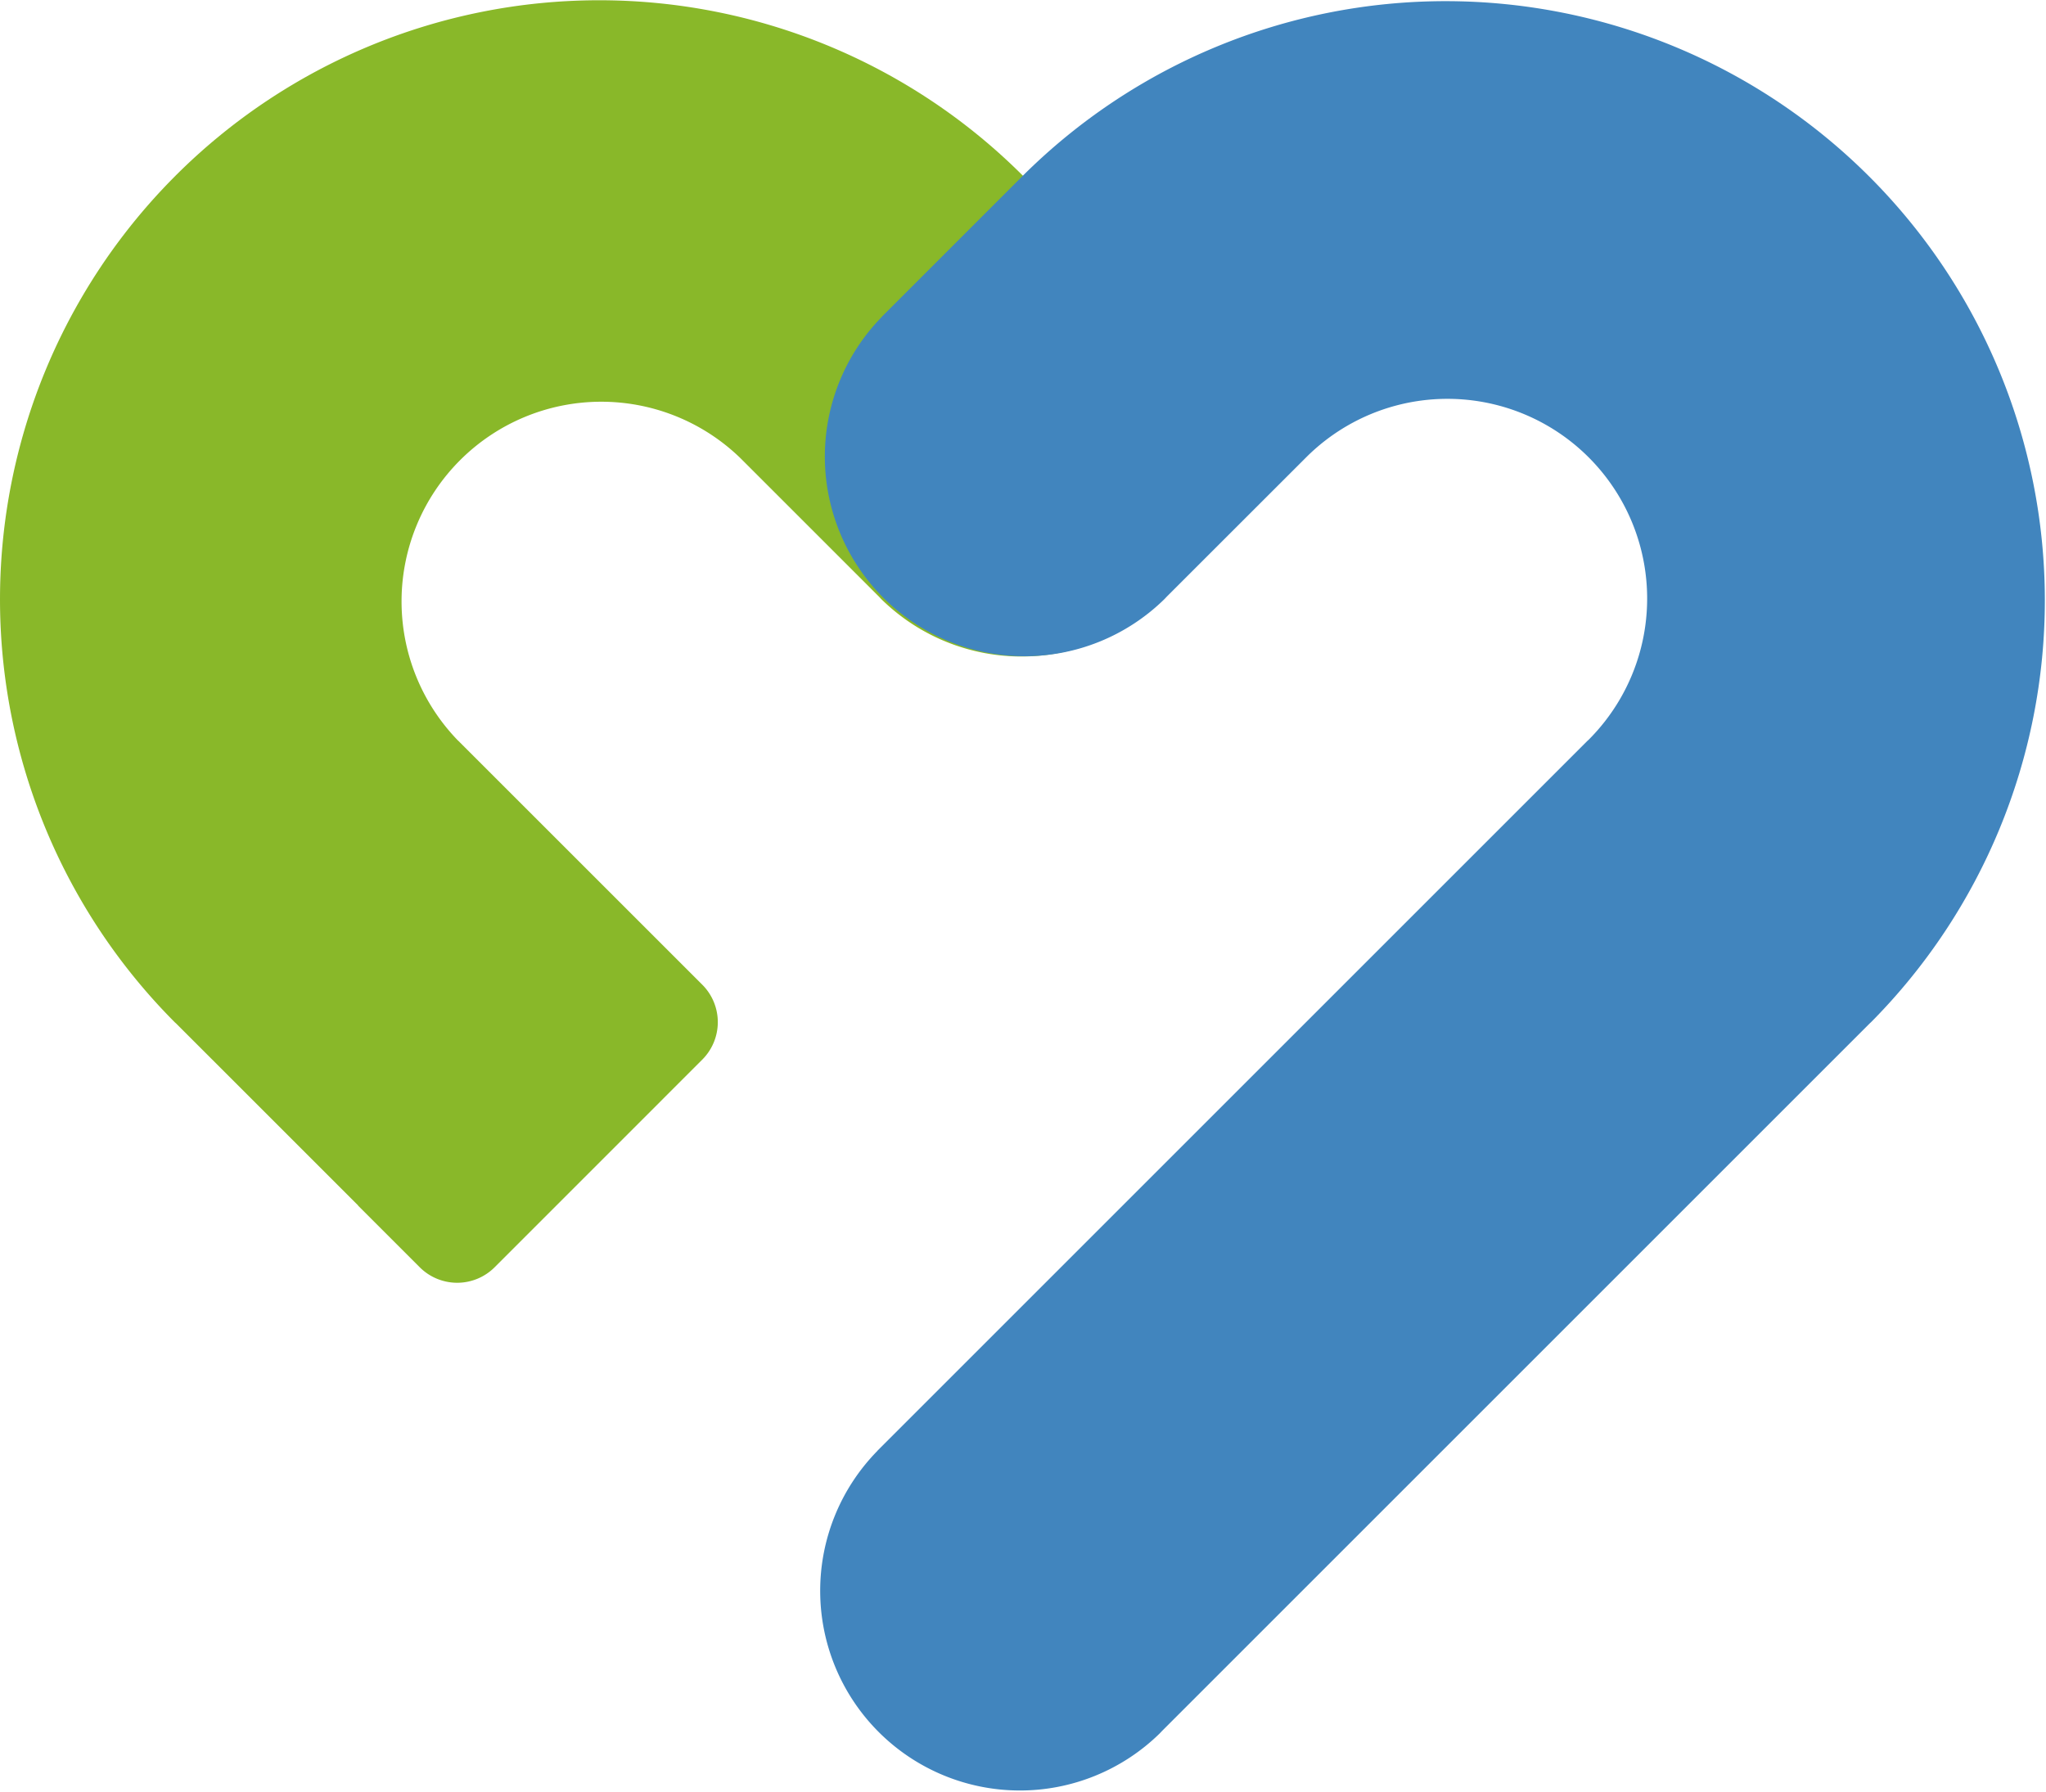 <svg id="グループ_62" data-name="グループ 62" xmlns="http://www.w3.org/2000/svg" xmlns:xlink="http://www.w3.org/1999/xlink" width="187.617" height="164.344" viewBox="0 0 187.617 164.344">
  <defs>
    <clipPath id="clip-path">
      <rect id="長方形_69" data-name="長方形 69" width="187.617" height="164.344" fill="none"/>
    </clipPath>
  </defs>
  <g id="グループ_61" data-name="グループ 61" clip-path="url(#clip-path)">
    <path id="パス_49" data-name="パス 49" d="M16.094,16.117a54.947,54.947,0,0,0,0,77.707l.006-.006,16.741,16.741-.009.01,5.658,5.657a4.856,4.856,0,0,0,6.868,0L64.4,97.18a4.857,4.857,0,0,0,0-6.868l-5.658-5.658,0,0L42,67.916,42,67.922a18.316,18.316,0,0,1,25.9-25.9L80.616,54.736c.076.08.149.162.228.24a18.315,18.315,0,0,0,25.9-25.9l.006-.006L93.8,16.117a54.948,54.948,0,0,0-77.707,0" fill="#89b829"/>
    <path id="パス_50" data-name="パス 50" d="M106.573,158.74c-.077.08-.15.161-.228.24a18.315,18.315,0,0,1-25.9-25.9l-.006-.006,65.179-65.179.006.006A18.316,18.316,0,1,0,119.72,42L107,54.713c-.076.08-.149.162-.228.24a18.315,18.315,0,0,1-25.9-25.9l-.006-.006L93.817,16.094A54.947,54.947,0,0,1,171.524,93.8l-.006-.006Z" fill="#4185be"/>
  </g>
</svg>
